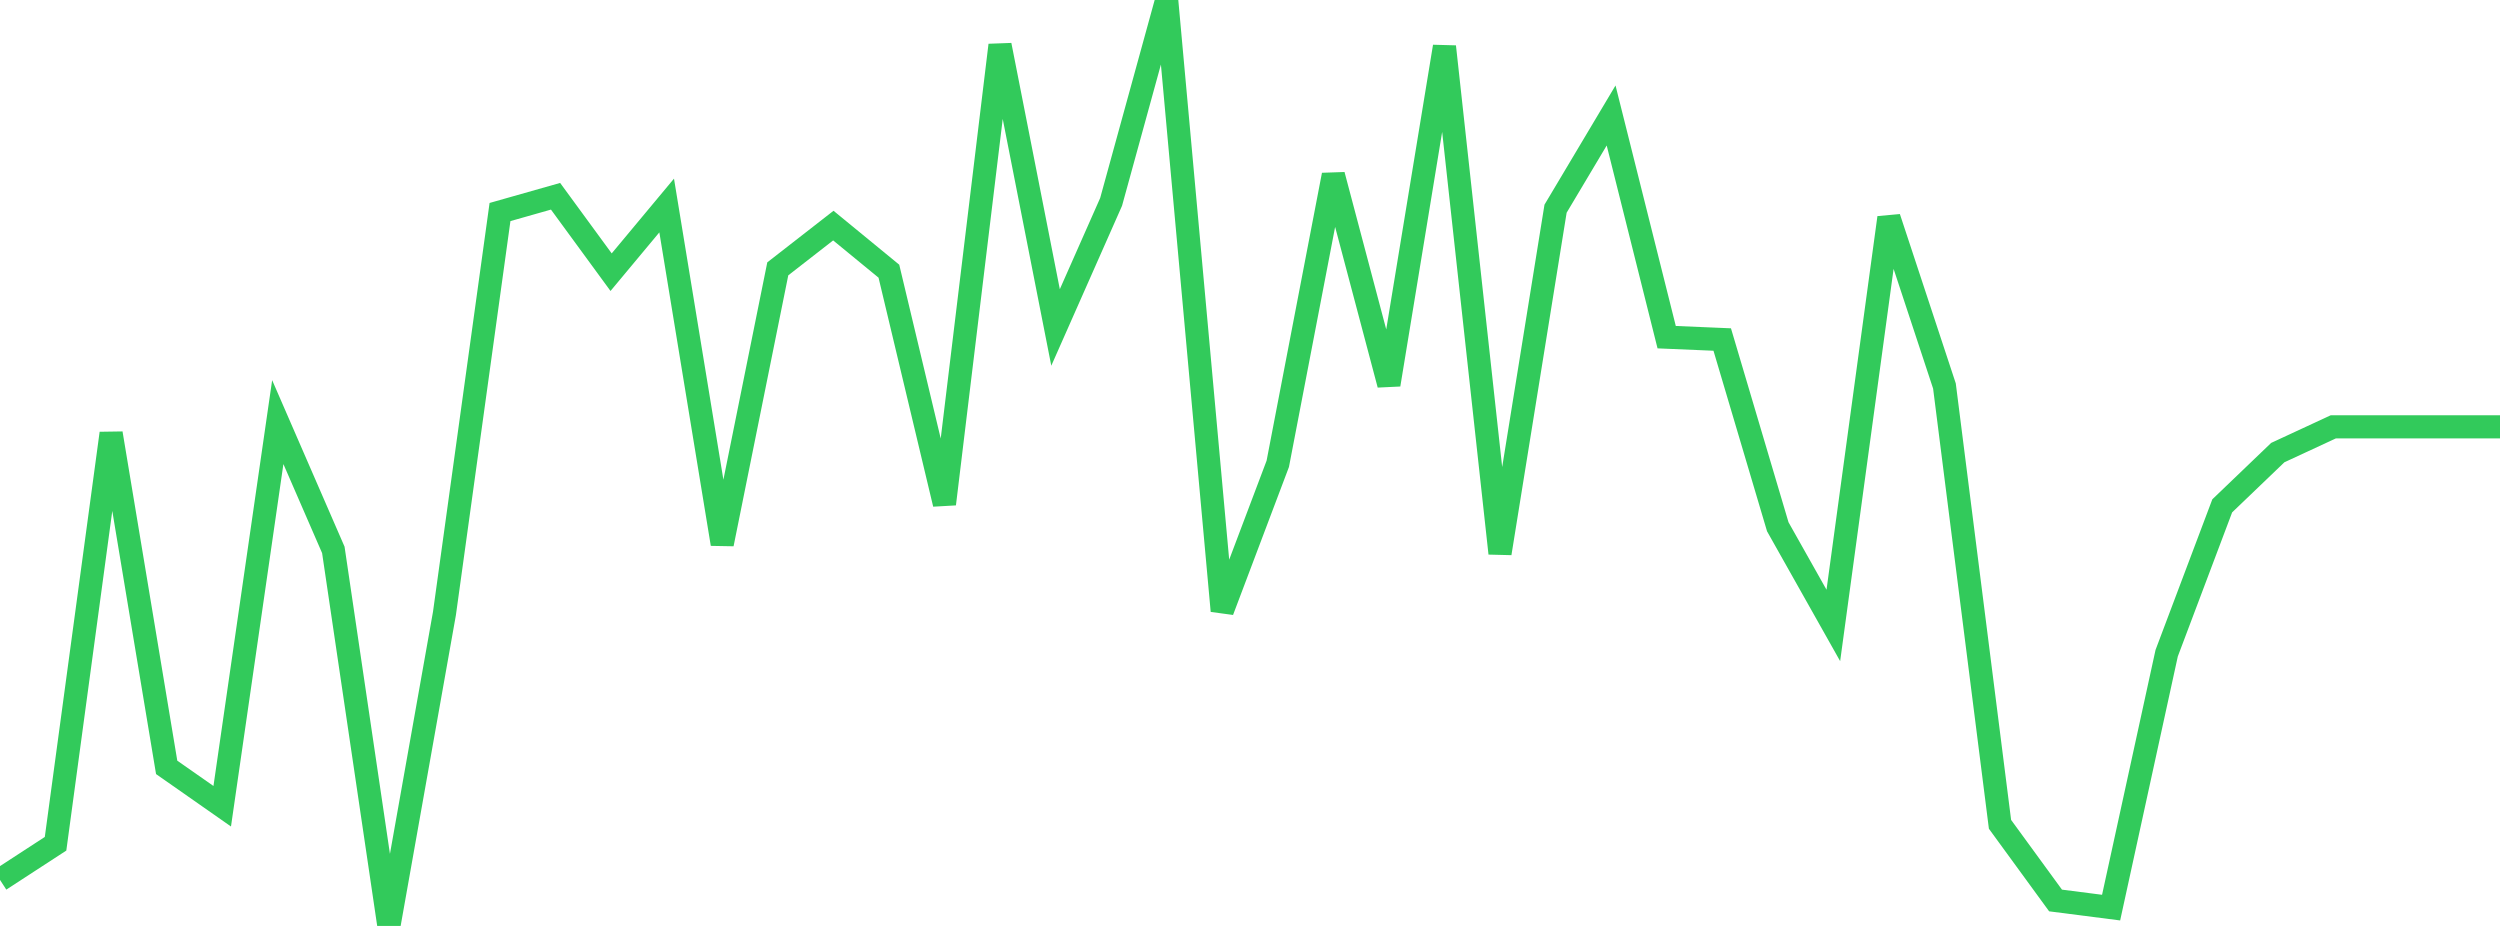 <?xml version="1.0" standalone="no"?>
<!DOCTYPE svg PUBLIC "-//W3C//DTD SVG 1.1//EN" "http://www.w3.org/Graphics/SVG/1.1/DTD/svg11.dtd">

<svg width="135" height="50" viewBox="0 0 135 50" preserveAspectRatio="none" 
  xmlns="http://www.w3.org/2000/svg"
  xmlns:xlink="http://www.w3.org/1999/xlink">


<polyline points="0.0, 47.515 3.0, 45.563 6.0, 23.399 9.0, 41.438 12.0, 43.537 15.0, 22.794 18.0, 29.694 21.0, 50.0 24.0, 33.127 27.0, 11.45 30.0, 10.598 33.0, 14.698 36.0, 11.097 39, 29.376 42.0, 14.518 45.0, 12.182 48.0, 14.644 51.0, 27.216 54.0, 2.438 57.0, 17.683 60.0, 10.902 63.0, 0.0 66.0, 32.987 69.0, 25.046 72.0, 9.448 75.0, 20.77 78, 2.517 81.0, 29.88 84.0, 11.27 87.0, 6.236 90.0, 18.207 93.0, 18.334 96.0, 28.446 99.0, 33.774 102.0, 11.754 105.0, 20.844 108.0, 44.513 111.0, 48.626 114.0, 49.011 117.0, 35.272 120.0, 27.316 123.0, 24.44 126.0, 23.048 129.0, 23.048 132.0, 23.048 135.0, 23.048" fill="none" stroke="#32ca5b" stroke-width="1.25"/>

</svg>